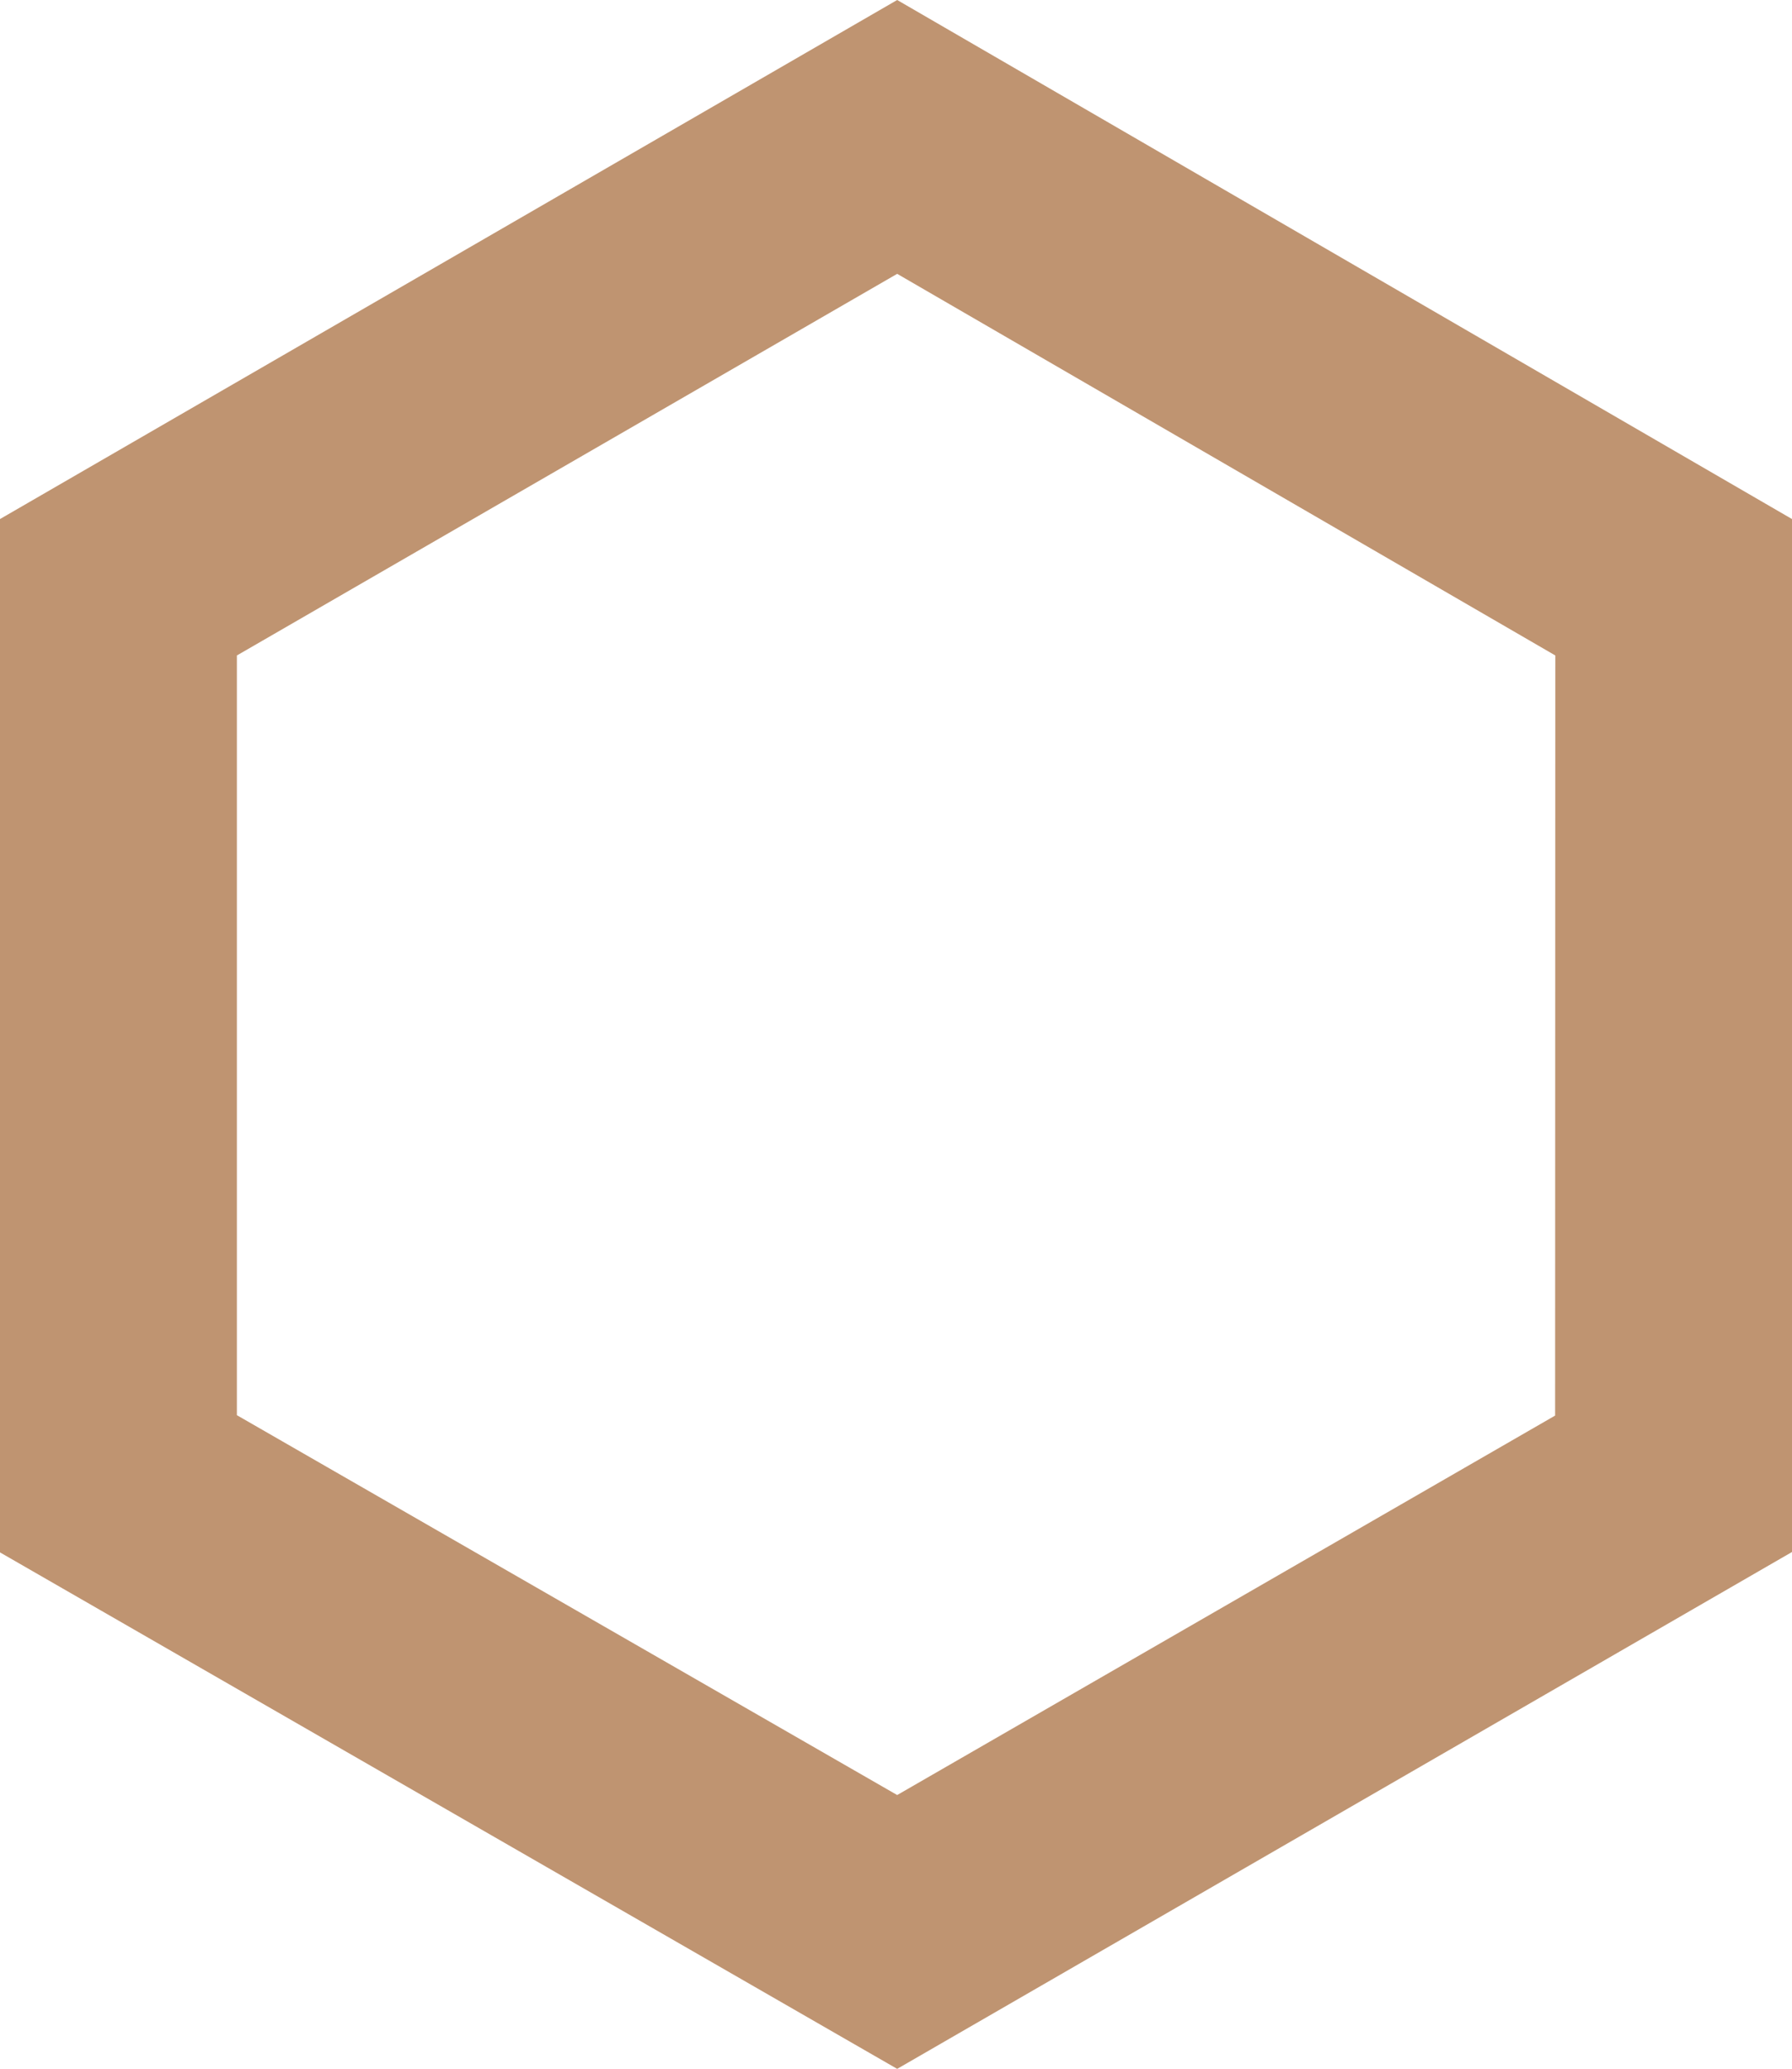 <?xml version="1.0" encoding="UTF-8"?> <svg xmlns="http://www.w3.org/2000/svg" viewBox="0 0 90.78 104.79"> <defs> <style>.cls-1{fill:#bf9471;}</style> </defs> <g id="Слой_2" data-name="Слой 2"> <g id="Слой_1-2" data-name="Слой 1"> <path class="cls-1" d="M90.78,26.29,45.45,0,0,26.29V78.63l45.45,26.16L90.78,78.61Zm-12,45.41L45.45,90.92,12,71.68V33.2L45.45,13.87,78.79,33.2Z"></path> </g> </g> </svg> 